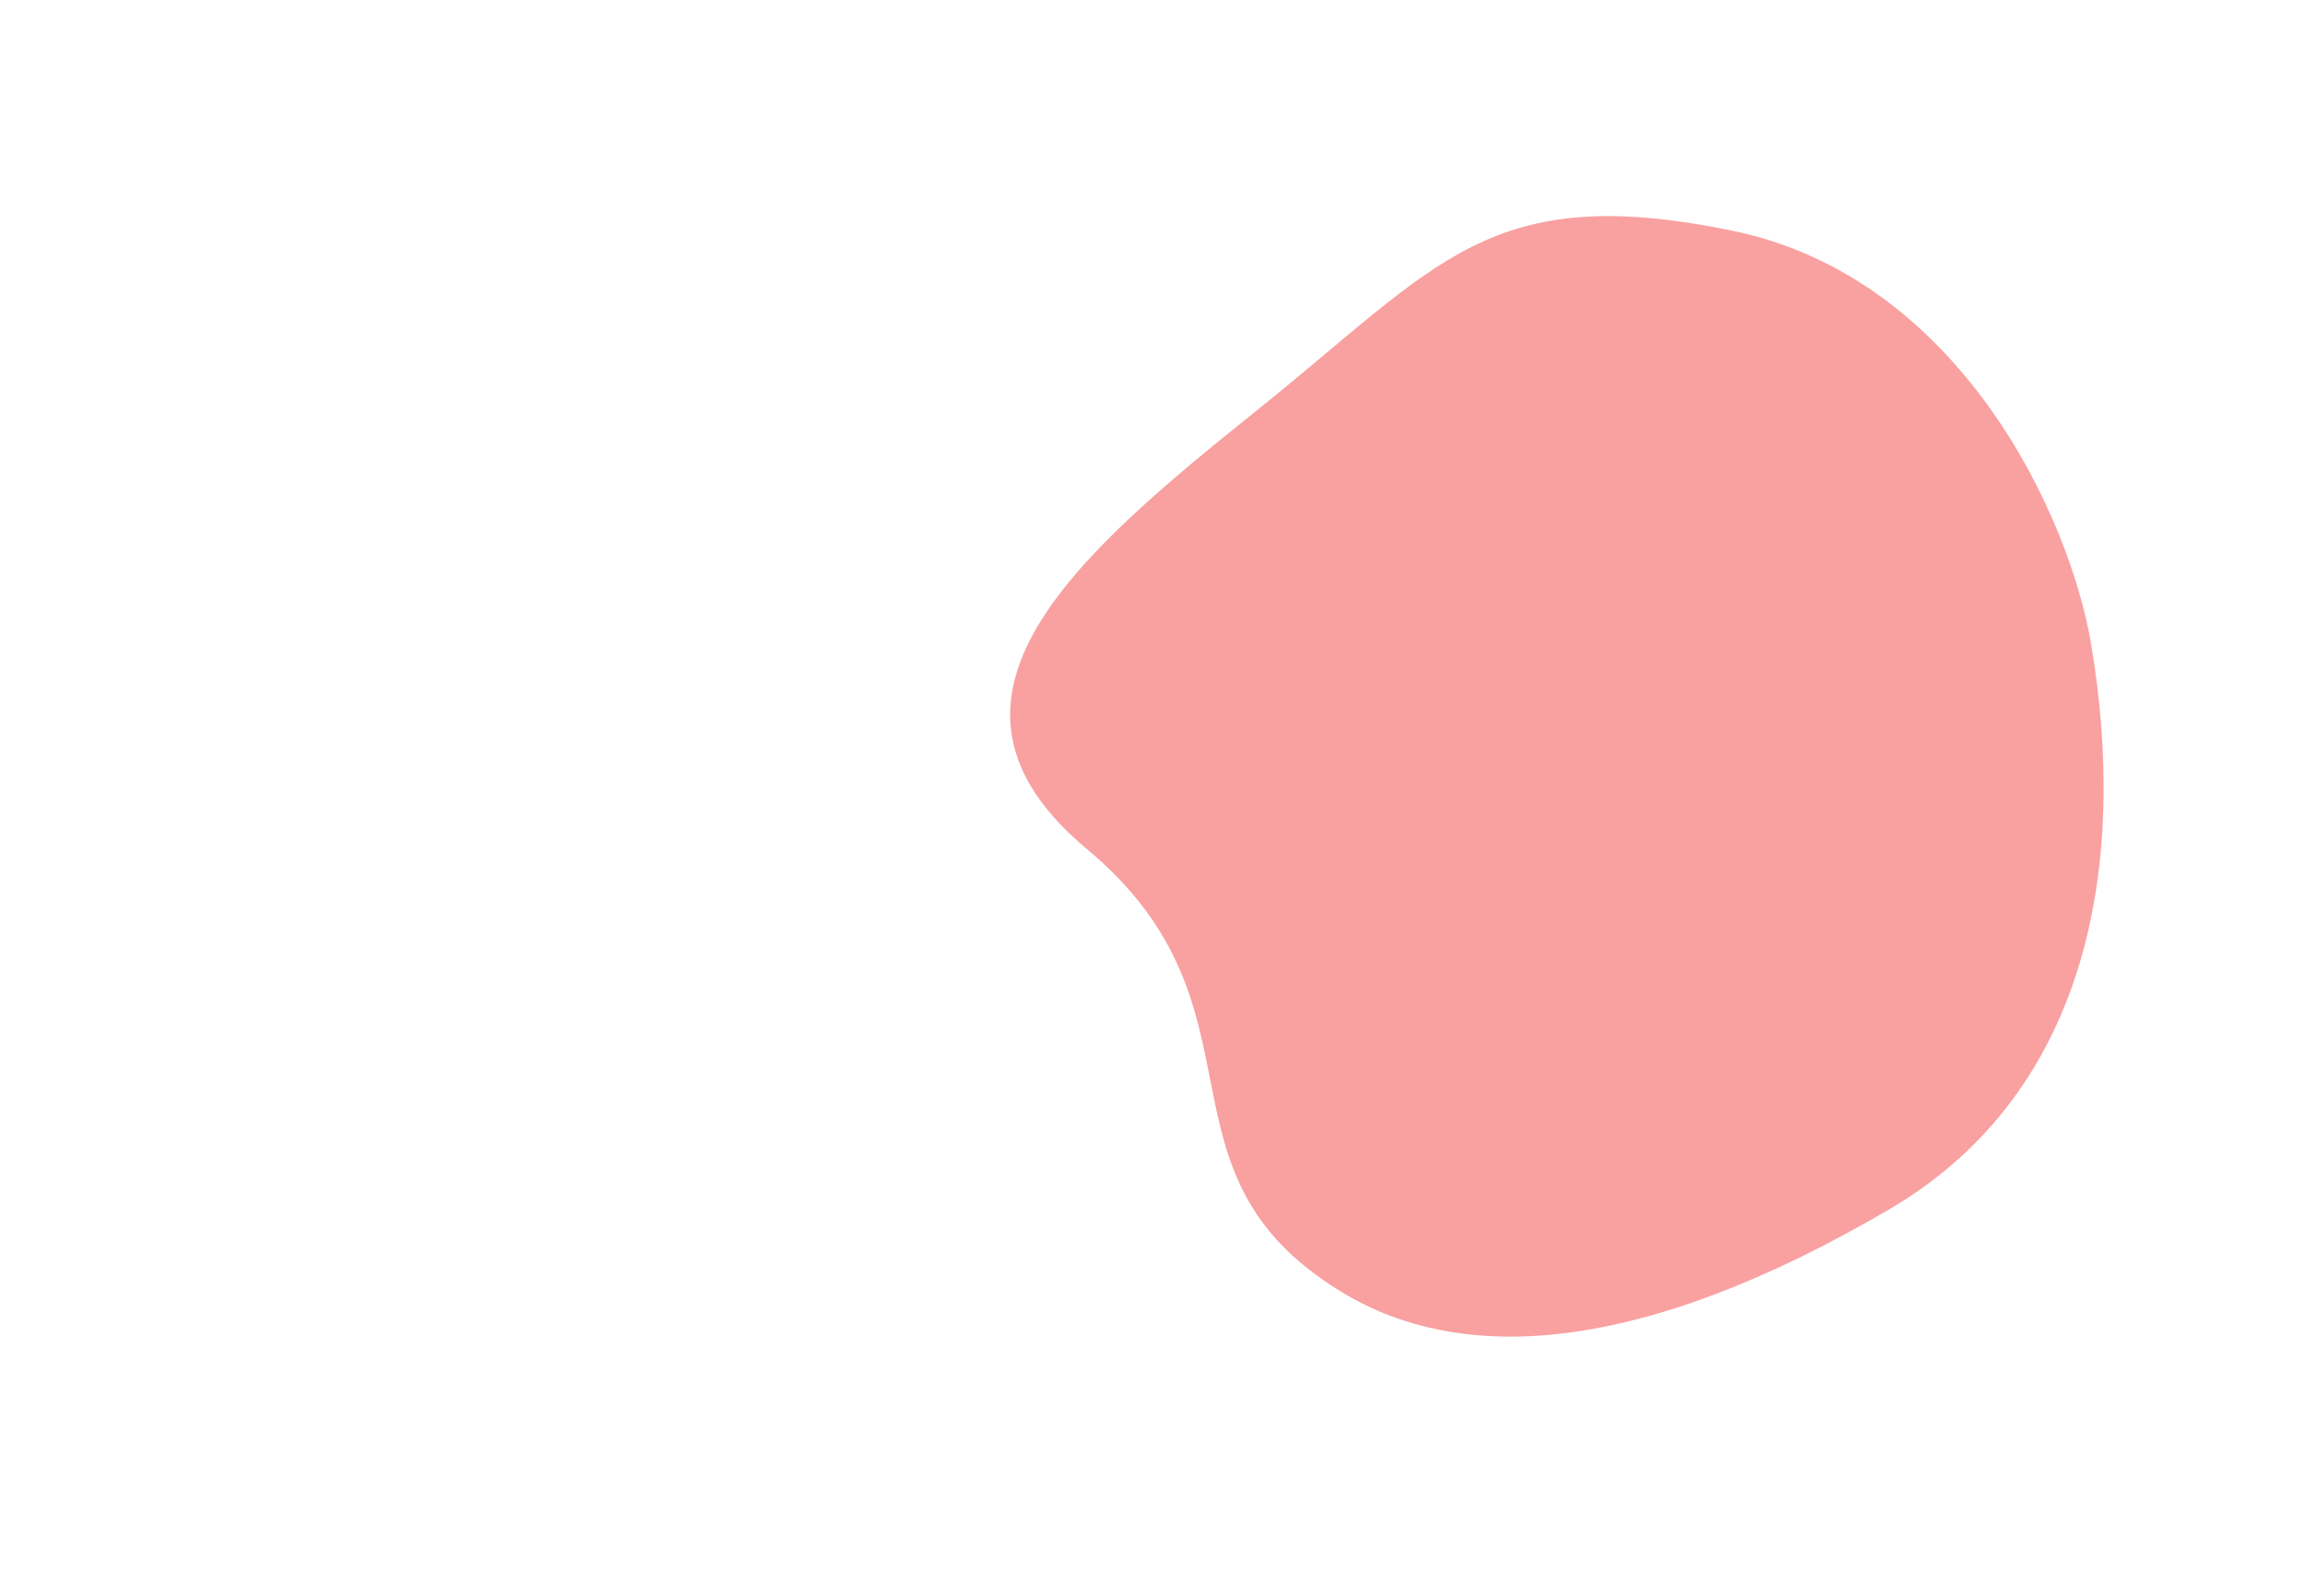 <svg xmlns="http://www.w3.org/2000/svg" width="260" height="180"><path d="M141.78 46.28c-20.55 16.47-39.4 32.61-19.18 49.49 21.56 18 6.26 36.32 28.79 50 13.55 8.2 33.59 7.12 61.78-9.4C235.89 123 240 97 235.86 72.58 233.44 58.27 221.1 31.25 195.29 26c-27.37-5.6-32.96 3.81-53.51 20.28z" fill="#f9a0a0"/></svg>
